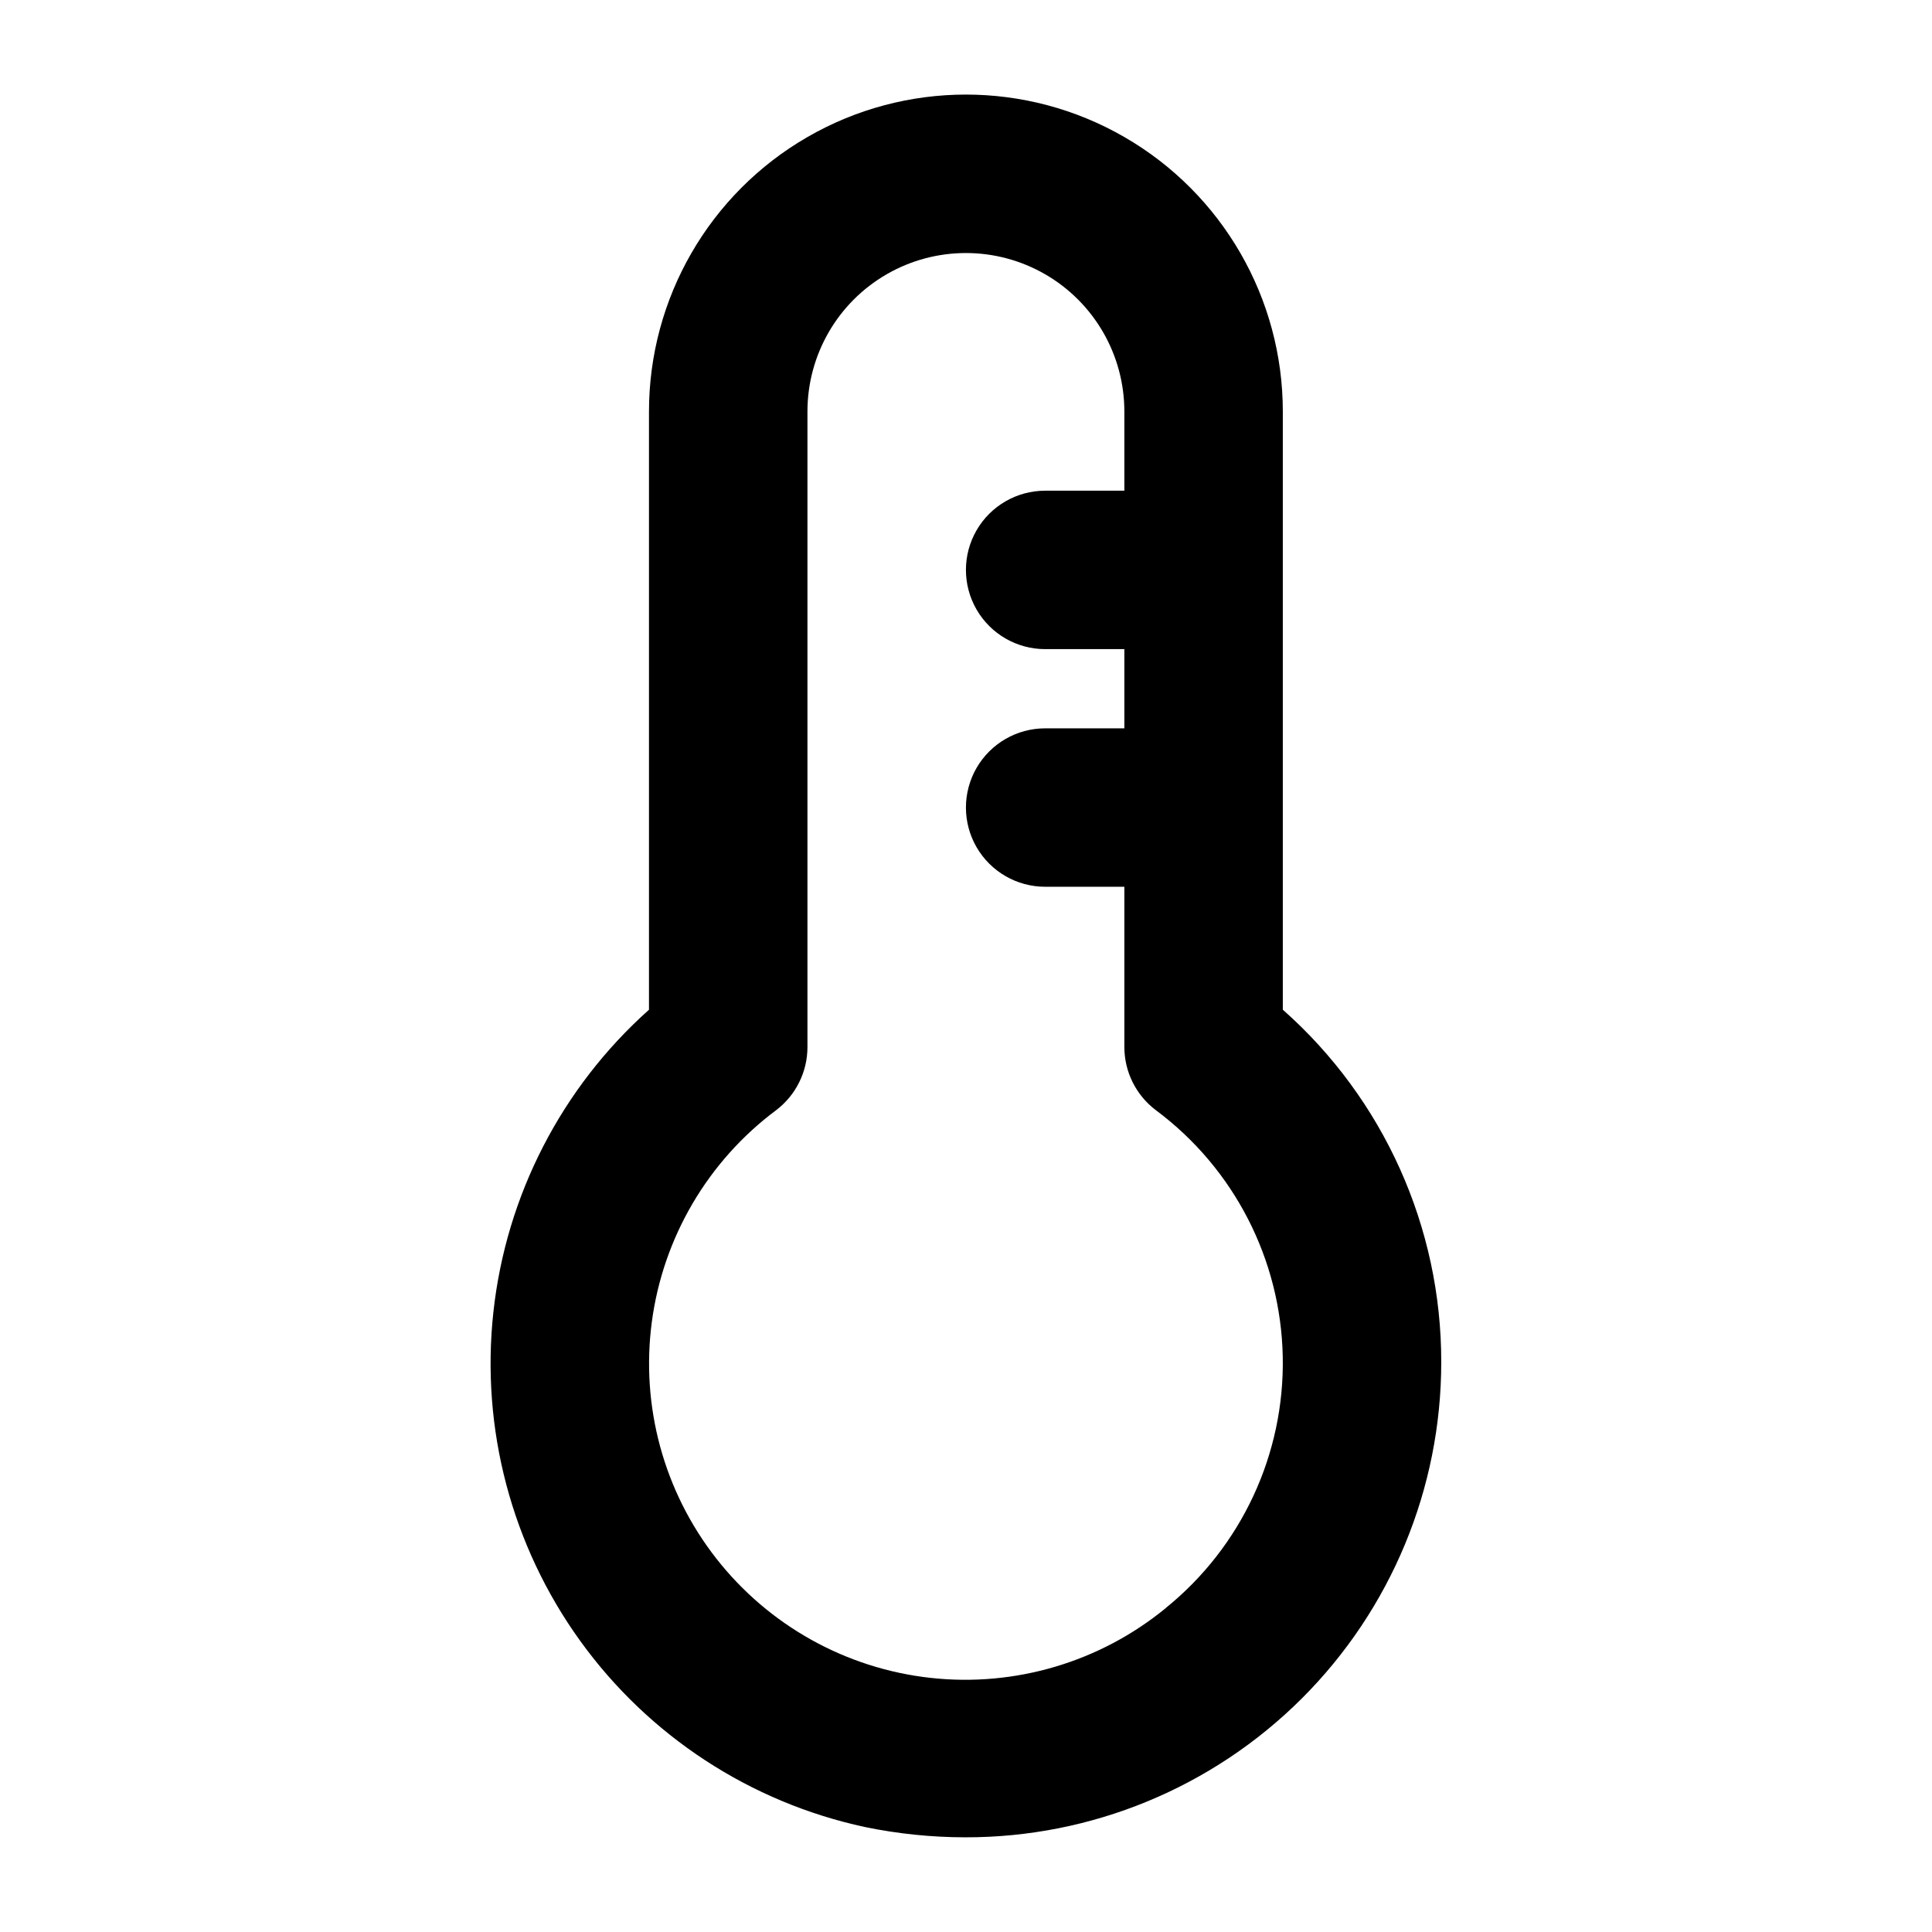 <?xml version="1.0" encoding="UTF-8"?>
<!-- The Best Svg Icon site in the world: iconSvg.co, Visit us! https://iconsvg.co -->
<svg fill="#000000" width="800px" height="800px" version="1.1" viewBox="144 144 512 512" xmlns="http://www.w3.org/2000/svg">
 <path d="m483.96 411.58v-158.53c0-30.008-16.008-57.734-41.992-72.734-25.984-15.004-58-15.004-83.988 0-25.984 15-41.992 42.727-41.992 72.734v158.54c-23.184 20.695-37.875 49.246-41.238 80.141-3.367 30.895 4.836 61.938 23.02 87.137 18.188 25.199 45.062 42.77 75.445 49.312 8.738 1.805 17.645 2.719 26.57 2.727 33.441 0.07 65.535-13.168 89.203-36.789 23.668-23.625 36.965-55.691 36.957-89.133 0.051-35.715-15.238-69.734-41.984-93.406zm-31.02 158.58c-17.438 14.301-39.906 20.969-62.324 18.496-22.418-2.473-42.891-13.879-56.793-31.637-13.902-17.758-20.059-40.371-17.078-62.727s14.848-42.566 32.914-56.062c5.246-3.973 8.328-10.172 8.324-16.75v-168.43c0-15.004 8.004-28.867 20.996-36.367s29-7.5 41.992 0c12.992 7.5 20.996 21.363 20.996 36.367v20.992h-20.992c-7.496 0-14.43 4-18.18 10.496-3.75 6.496-3.75 14.496 0 20.992 3.75 6.492 10.684 10.496 18.18 10.496h20.992v20.992h-20.992c-7.496 0-14.43 4-18.18 10.496-3.75 6.492-3.75 14.496 0 20.992 3.75 6.492 10.684 10.496 18.18 10.496h20.992v42.457c0 6.586 3.09 12.785 8.348 16.75 20.699 15.406 33.113 39.52 33.629 65.32 0.512 25.801-10.934 50.391-31.004 66.609z"/>
</svg>